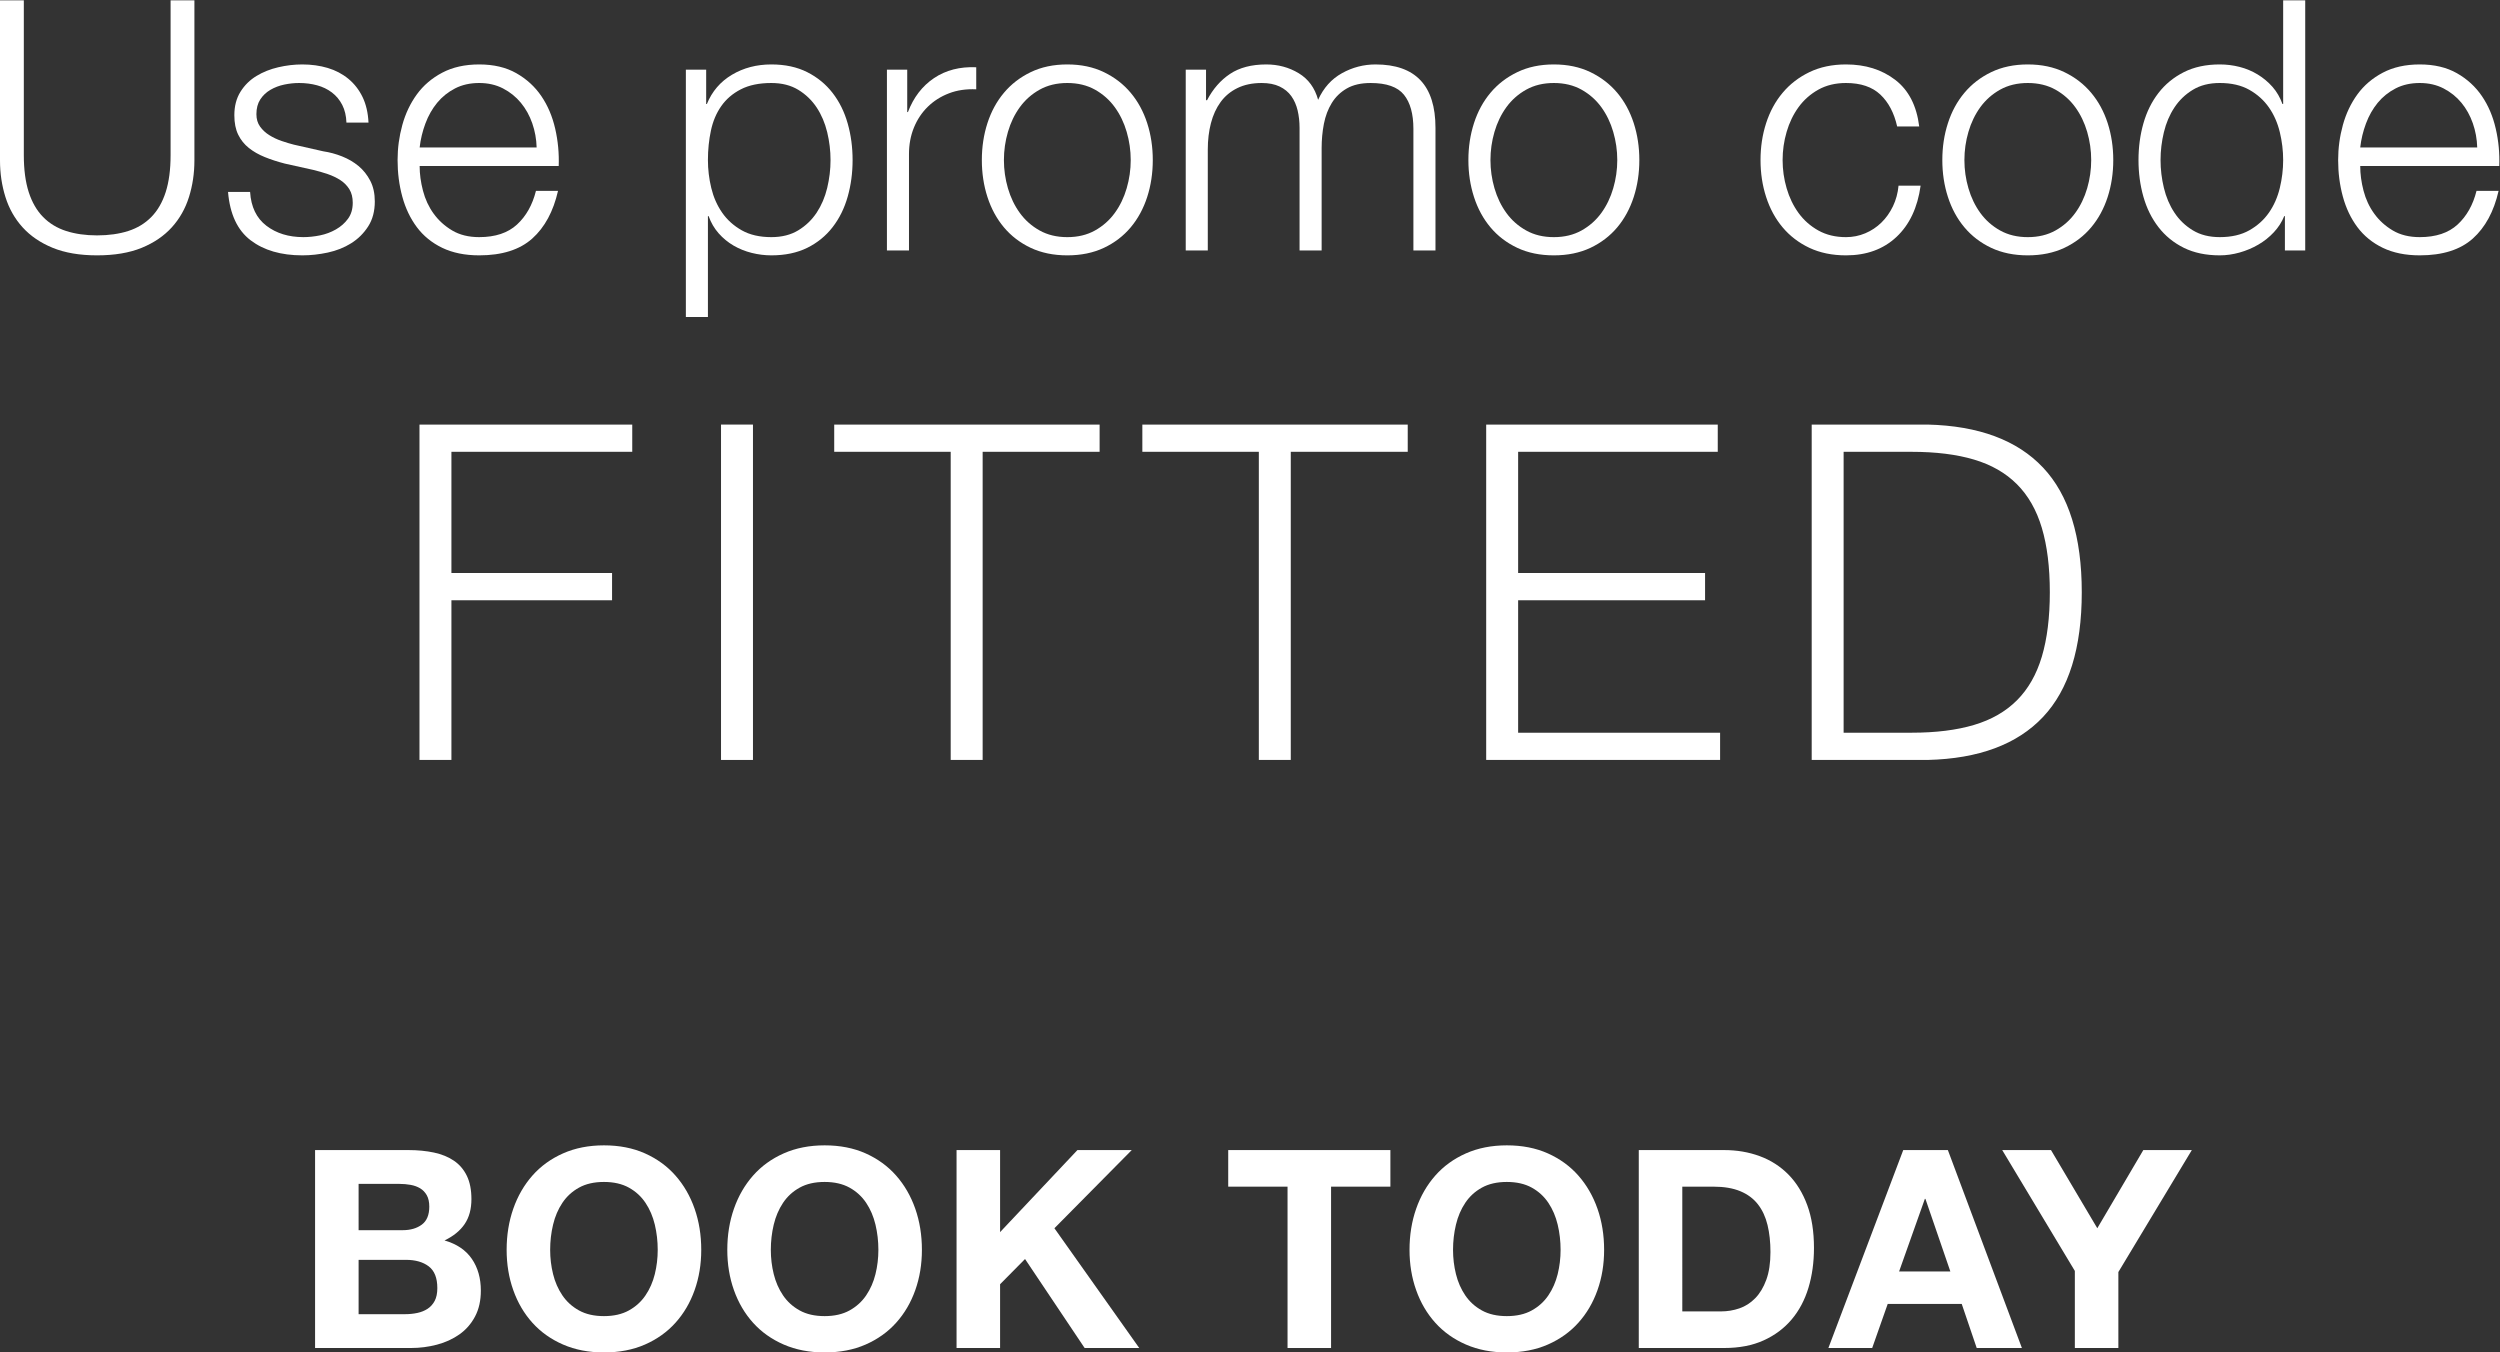 <?xml version="1.0" encoding="UTF-8" standalone="no"?>
<svg
   xmlns:dc="http://purl.org/dc/elements/1.1/"
   xmlns:cc="http://creativecommons.org/ns#"
   xmlns:rdf="http://www.w3.org/1999/02/22-rdf-syntax-ns#"
   xmlns:svg="http://www.w3.org/2000/svg"
   xmlns="http://www.w3.org/2000/svg"
   viewBox="0 0 418.6 226.453"
   height="226.453"
   width="418.6"
   xml:space="preserve"
   id="svg2"
   version="1.1"><rect x="0" y="0" width="418.6" height="226.453" fill="#333333" stroke="none"/><defs
     id="defs6" /><g
     transform="matrix(1.333,0,0,-1.333,0,226.453)"
     id="g10"><g
       transform="scale(0.1)"
       id="g12"><path
         id="path14"
         style="fill:#ffffff;fill-opacity:1;fill-rule:nonzero;stroke:none"
         d="m 29.922,1698.39 v -194.48 c 0,-18.19 2.059,-33.65 6.156,-46.41 4.113,-12.76 10.129,-23.19 18.047,-31.24 7.918,-8.08 17.605,-13.94 29.035,-17.62 11.449,-3.65 24.352,-5.49 38.731,-5.49 14.656,0 27.718,1.84 39.148,5.49 11.445,3.68 21.121,9.54 29.051,17.62 7.914,8.05 13.922,18.47 18.035,31.24 4.098,12.76 6.156,28.22 6.156,46.41 v 194.48 h 29.922 v -201.07 c 0,-16.14 -2.277,-31.46 -6.824,-45.98 -4.539,-14.52 -11.727,-27.21 -21.563,-38.07 -9.828,-10.84 -22.429,-19.43 -37.836,-25.75 -15.39,-6.29 -34.101,-9.45 -56.089,-9.45 -21.723,0 -40.266,3.16 -55.668,9.45 -15.406,6.32 -28.008,14.91 -37.836,25.75 -9.836,10.86 -17.023,23.55 -21.562,38.07 C 2.277,1465.86 0,1481.18 0,1497.32 v 201.07 h 29.922" /><path
         id="path16"
         style="fill:#ffffff;fill-opacity:1;fill-rule:nonzero;stroke:none"
         d="m 429.879,1567.06 c -3.227,6.3 -7.563,11.5 -12.977,15.61 -5.433,4.11 -11.668,7.12 -18.699,9.03 -7.047,1.9 -14.519,2.86 -22.449,2.86 -6.16,0 -12.395,-0.66 -18.695,-1.98 -6.321,-1.32 -12.098,-3.52 -17.387,-6.6 -5.27,-3.08 -9.531,-7.12 -12.762,-12.11 -3.226,-4.99 -4.828,-11.15 -4.828,-18.48 0,-6.15 1.539,-11.36 4.621,-15.63 3.074,-4.24 6.953,-7.84 11.656,-10.76 4.688,-2.94 9.829,-5.36 15.403,-7.26 5.562,-1.92 10.703,-3.45 15.39,-4.63 l 36.969,-8.36 c 7.914,-1.17 15.77,-3.29 23.539,-6.37 7.762,-3.08 14.664,-7.11 20.68,-12.09 6.015,-4.99 10.922,-11.16 14.738,-18.49 3.813,-7.34 5.715,-16 5.715,-25.96 0,-12.32 -2.789,-22.81 -8.359,-31.46 -5.575,-8.66 -12.684,-15.71 -21.34,-21.12 -8.645,-5.43 -18.41,-9.31 -29.262,-11.67 -10.844,-2.35 -21.562,-3.52 -32.117,-3.52 -26.695,0 -48.324,6.31 -64.899,18.93 -16.578,12.61 -26.031,32.84 -28.375,60.71 h 27.711 c 1.172,-18.77 7.993,-32.92 20.469,-42.45 12.461,-9.54 27.942,-14.3 46.418,-14.3 6.746,0 13.711,0.72 20.899,2.19 7.187,1.48 13.855,3.96 20.015,7.49 6.172,3.52 11.223,7.99 15.184,13.42 3.957,5.42 5.945,12.09 5.945,20.03 0,6.74 -1.406,12.37 -4.191,16.93 -2.786,4.54 -6.524,8.36 -11.207,11.44 -4.704,3.08 -10.051,5.64 -16.071,7.7 -6.015,2.04 -12.097,3.8 -18.254,5.27 l -35.636,7.92 c -9.102,2.35 -17.461,5.07 -25.082,8.16 -7.629,3.07 -14.309,6.88 -20.028,11.43 -5.711,4.54 -10.191,10.12 -13.41,16.72 -3.238,6.6 -4.844,14.73 -4.844,24.43 0,11.42 2.567,21.25 7.7,29.47 5.129,8.21 11.804,14.8 20.023,19.79 8.203,4.99 17.371,8.65 27.5,11 10.113,2.35 20.156,3.53 30.133,3.53 11.441,0 22.066,-1.48 31.898,-4.4 9.828,-2.94 18.492,-7.49 25.965,-13.64 7.485,-6.17 13.422,-13.8 17.824,-22.88 4.403,-9.1 6.891,-19.81 7.473,-32.12 h -27.719 c -0.289,8.5 -2.058,15.91 -5.277,22.22" /><path
         id="path18"
         style="fill:#ffffff;fill-opacity:1;fill-rule:nonzero;stroke:none"
         d="m 531.305,1459.27 c 2.785,-10.72 7.254,-20.33 13.418,-28.84 6.164,-8.51 13.922,-15.55 23.308,-21.12 9.391,-5.57 20.692,-8.35 33.879,-8.35 20.25,0 36.086,5.28 47.531,15.84 11.446,10.56 19.364,24.63 23.762,42.24 h 27.719 c -5.871,-25.82 -16.652,-45.77 -32.344,-59.85 -15.687,-14.06 -37.918,-21.12 -66.668,-21.12 -17.89,0 -33.351,3.16 -46.414,9.45 -13.047,6.32 -23.687,14.98 -31.902,25.98 -8.203,11 -14.297,23.76 -18.254,38.28 -3.961,14.52 -5.938,29.84 -5.938,45.97 0,14.96 1.977,29.63 5.938,44.01 3.957,14.37 10.051,27.2 18.254,38.5 8.215,11.28 18.855,20.38 31.902,27.26 13.063,6.9 28.524,10.36 46.414,10.36 18.195,0 33.742,-3.67 46.649,-11 12.902,-7.34 23.394,-16.94 31.468,-28.82 8.055,-11.88 13.852,-25.54 17.368,-40.92 3.527,-15.4 4.984,-31.03 4.402,-46.86 H 527.121 c 0,-9.97 1.379,-20.32 4.184,-31.01 m 137.273,84.68 c -3.371,9.69 -8.137,18.27 -14.297,25.75 -6.156,7.48 -13.644,13.48 -22.449,18.04 -8.801,4.54 -18.773,6.82 -29.922,6.82 -11.43,0 -21.547,-2.28 -30.347,-6.82 -8.801,-4.56 -16.278,-10.56 -22.45,-18.04 -6.16,-7.48 -11.066,-16.14 -14.738,-25.96 -3.672,-9.83 -6.082,-19.88 -7.254,-30.14 h 146.953 c -0.289,10.56 -2.121,20.67 -5.496,30.35 v 0" /><path
         id="path20"
         style="fill:#ffffff;fill-opacity:1;fill-rule:nonzero;stroke:none"
         d="m 887.031,1611.29 v -43.14 h 0.887 c 6.441,15.85 16.937,28.09 31.457,36.75 14.516,8.65 31.027,12.98 49.504,12.98 17.305,0 32.331,-3.24 45.091,-9.69 12.76,-6.45 23.4,-15.17 31.9,-26.16 8.52,-11.01 14.82,-23.77 18.92,-38.29 4.12,-14.52 6.17,-29.86 6.17,-45.99 0,-16.13 -2.05,-31.45 -6.17,-45.97 -4.1,-14.52 -10.4,-27.28 -18.92,-38.28 -8.5,-11 -19.14,-19.66 -31.9,-25.98 -12.76,-6.29 -27.786,-9.45 -45.091,-9.45 -8.211,0 -16.43,1.04 -24.649,3.08 -8.214,2.05 -15.835,5.14 -22.875,9.24 -7.031,4.11 -13.273,9.25 -18.699,15.41 -5.433,6.16 -9.609,13.35 -12.543,21.56 h -0.883 v -126.72 h -27.71 v 310.65 h 25.511 m 152.029,-78.55 c -2.8,11.57 -7.2,21.93 -13.2,31.01 -6.02,9.09 -13.72,16.51 -23.1,22.23 -9.393,5.72 -20.678,8.58 -33.881,8.58 -15.258,0 -28.02,-2.64 -38.281,-7.93 -10.274,-5.27 -18.477,-12.32 -24.633,-21.12 -6.172,-8.8 -10.496,-19.05 -12.985,-30.79 -2.5,-11.73 -3.75,-24.06 -3.75,-36.97 0,-11.73 1.395,-23.39 4.18,-34.97 2.785,-11.59 7.328,-21.92 13.649,-31.02 6.3,-9.1 14.515,-16.5 24.632,-22.22 10.133,-5.72 22.512,-8.58 37.188,-8.58 13.203,0 24.488,2.86 33.881,8.58 9.38,5.72 17.08,13.12 23.1,22.22 6,9.1 10.4,19.43 13.2,31.02 2.77,11.58 4.18,23.24 4.18,34.97 0,11.73 -1.41,23.4 -4.18,34.99 v 0" /><path
         id="path22"
         style="fill:#ffffff;fill-opacity:1;fill-rule:nonzero;stroke:none"
         d="m 1139.58,1611.29 v -53.25 h 0.89 c 7.04,18.47 17.97,32.71 32.78,42.68 14.81,9.96 32.48,14.52 53.01,13.63 v -27.72 c -12.6,0.58 -24.05,-1.09 -34.31,-5.06 -10.27,-3.94 -19.14,-9.59 -26.63,-16.93 -7.47,-7.34 -13.26,-16.07 -17.37,-26.18 -4.11,-10.12 -6.17,-21.2 -6.17,-33.22 v -121 h -27.71 v 227.04 h 25.51" /><path
         id="path24"
         style="fill:#ffffff;fill-opacity:1;fill-rule:nonzero;stroke:none"
         d="m 1386.64,1608.19 c 13.35,-6.45 24.58,-15.09 33.67,-25.96 9.09,-10.84 15.97,-23.53 20.68,-38.05 4.69,-14.52 7.03,-29.99 7.03,-46.43 0,-16.43 -2.34,-31.89 -7.03,-46.41 -4.71,-14.52 -11.59,-27.21 -20.68,-38.07 -9.09,-10.84 -20.32,-19.43 -33.67,-25.75 -13.34,-6.29 -28.68,-9.45 -45.97,-9.45 -17.31,0 -32.64,3.16 -45.99,9.45 -13.34,6.32 -24.57,14.91 -33.65,25.75 -9.1,10.86 -15.99,23.55 -20.68,38.07 -4.7,14.52 -7.04,29.98 -7.04,46.41 0,16.44 2.34,31.91 7.04,46.43 4.69,14.52 11.58,27.21 20.68,38.05 9.08,10.87 20.31,19.51 33.65,25.96 13.35,6.45 28.68,9.69 45.99,9.69 17.29,0 32.63,-3.24 45.97,-9.69 m -80.73,-21.99 c -9.99,-5.58 -18.27,-12.92 -24.87,-22.01 -6.6,-9.09 -11.59,-19.43 -14.96,-31.01 -3.37,-11.6 -5.05,-23.39 -5.05,-35.43 0,-12.03 1.68,-23.83 5.05,-35.41 3.37,-11.59 8.36,-21.94 14.96,-31.02 6.6,-9.1 14.88,-16.44 24.87,-22.01 9.96,-5.57 21.55,-8.35 34.76,-8.35 13.2,0 24.79,2.78 34.76,8.35 9.96,5.57 18.25,12.91 24.85,22.01 6.6,9.08 11.59,19.43 14.96,31.02 3.38,11.58 5.07,23.38 5.07,35.41 0,12.04 -1.69,23.83 -5.07,35.43 -3.37,11.58 -8.36,21.92 -14.96,31.01 -6.6,9.09 -14.89,16.43 -24.85,22.01 -9.97,5.56 -21.56,8.36 -34.76,8.36 -13.21,0 -24.8,-2.8 -34.76,-8.36" /><path
         id="path26"
         style="fill:#ffffff;fill-opacity:1;fill-rule:nonzero;stroke:none"
         d="M 1514.91,1611.29 V 1573 h 1.33 c 7.32,14.07 16.94,25.07 28.82,32.99 11.88,7.92 27.05,11.89 45.54,11.89 14.96,0 28.51,-3.67 40.68,-11 12.19,-7.34 20.32,-18.49 24.43,-33.44 6.76,14.95 16.73,26.1 29.93,33.44 13.2,7.33 27.27,11 42.24,11 50.16,0 75.24,-26.56 75.24,-79.65 v -153.99 h -27.73 v 152.68 c 0,18.76 -3.96,33.07 -11.88,42.9 -7.92,9.82 -21.85,14.74 -41.8,14.74 -12.03,0 -22,-2.27 -29.92,-6.82 -7.92,-4.56 -14.21,-10.64 -18.91,-18.27 -4.7,-7.63 -8,-16.34 -9.92,-26.17 -1.9,-9.83 -2.84,-20.03 -2.84,-30.59 v -128.47 h -27.73 v 153.99 c 0,7.63 -0.8,14.9 -2.41,21.79 -1.62,6.89 -4.27,12.91 -7.92,18.04 -3.67,5.12 -8.59,9.16 -14.74,12.1 -6.16,2.94 -13.65,4.4 -22.45,4.4 -11.73,0 -21.93,-2.13 -30.57,-6.38 -8.66,-4.25 -15.71,-10.12 -21.12,-17.6 -5.43,-7.48 -9.47,-16.28 -12.1,-26.4 -2.64,-10.12 -3.97,-21.19 -3.97,-33.22 v -126.72 h -27.71 v 227.05 h 25.51" /><path
         id="path28"
         style="fill:#ffffff;fill-opacity:1;fill-rule:nonzero;stroke:none"
         d="m 1997.8,1608.19 c 13.34,-6.45 24.56,-15.09 33.68,-25.96 9.08,-10.84 15.96,-23.53 20.67,-38.05 4.69,-14.52 7.04,-29.99 7.04,-46.43 0,-16.43 -2.35,-31.89 -7.04,-46.41 -4.71,-14.52 -11.59,-27.21 -20.67,-38.07 -9.12,-10.84 -20.34,-19.43 -33.68,-25.75 -13.36,-6.29 -28.66,-9.45 -45.98,-9.45 -17.3,0 -32.63,3.16 -45.96,9.45 -13.36,6.32 -24.59,14.91 -33.68,25.75 -9.08,10.86 -15.99,23.55 -20.67,38.07 -4.69,14.52 -7.04,29.98 -7.04,46.41 0,16.44 2.35,31.91 7.04,46.43 4.68,14.52 11.59,27.21 20.67,38.05 9.09,10.87 20.32,19.51 33.68,25.96 13.33,6.45 28.66,9.69 45.96,9.69 17.32,0 32.62,-3.24 45.98,-9.69 m -80.72,-21.99 c -10,-5.58 -18.29,-12.92 -24.88,-22.01 -6.61,-9.09 -11.58,-19.43 -14.97,-31.01 -3.36,-11.6 -5.05,-23.39 -5.05,-35.43 0,-12.03 1.69,-23.83 5.05,-35.41 3.39,-11.59 8.36,-21.94 14.97,-31.02 6.59,-9.1 14.88,-16.44 24.88,-22.01 9.95,-5.57 21.54,-8.35 34.74,-8.35 13.2,0 24.78,2.78 34.76,8.35 9.97,5.57 18.26,12.91 24.88,22.01 6.58,9.08 11.58,19.43 14.94,31.02 3.39,11.58 5.08,23.38 5.08,35.41 0,12.04 -1.69,23.83 -5.08,35.43 -3.36,11.58 -8.36,21.92 -14.94,31.01 -6.62,9.09 -14.91,16.43 -24.88,22.01 -9.98,5.56 -21.56,8.36 -34.76,8.36 -13.2,0 -24.79,-2.8 -34.74,-8.36" /><path
         id="path30"
         style="fill:#ffffff;fill-opacity:1;fill-rule:nonzero;stroke:none"
         d="m 2361.92,1580.03 c -10.29,9.69 -24.66,14.53 -43.13,14.53 -13.2,0 -24.79,-2.8 -34.76,-8.36 -9.97,-5.58 -18.25,-12.92 -24.87,-22.01 -6.58,-9.09 -11.58,-19.43 -14.94,-31.01 -3.39,-11.6 -5.06,-23.39 -5.06,-35.43 0,-12.03 1.67,-23.83 5.06,-35.41 3.36,-11.59 8.36,-21.94 14.94,-31.02 6.62,-9.1 14.9,-16.44 24.87,-22.01 9.97,-5.57 21.56,-8.35 34.76,-8.35 8.49,0 16.57,1.62 24.2,4.84 7.63,3.22 14.37,7.7 20.23,13.42 5.89,5.72 10.7,12.54 14.53,20.46 3.8,7.92 6.15,16.56 7.04,25.96 h 27.73 c -3.82,-27.57 -13.93,-49.06 -30.37,-64.46 -16.43,-15.4 -37.55,-23.11 -63.36,-23.11 -17.31,0 -32.63,3.16 -45.99,9.45 -13.33,6.32 -24.56,14.91 -33.64,25.75 -9.12,10.86 -15.98,23.55 -20.68,38.07 -4.72,14.52 -7.05,29.98 -7.05,46.41 0,16.44 2.33,31.91 7.05,46.43 4.7,14.52 11.56,27.21 20.68,38.05 9.08,10.87 20.31,19.51 33.64,25.96 13.36,6.45 28.68,9.69 45.99,9.69 24.36,0 44.96,-6.45 61.83,-19.36 16.85,-12.91 26.9,-32.42 30.13,-58.53 h -27.71 c -3.82,17.01 -10.86,30.37 -21.12,40.04" /><path
         id="path32"
         style="fill:#ffffff;fill-opacity:1;fill-rule:nonzero;stroke:none"
         d="m 2593.12,1608.19 c 13.36,-6.45 24.58,-15.09 33.67,-25.96 9.09,-10.84 15.99,-23.53 20.68,-38.05 4.68,-14.52 7.03,-29.99 7.03,-46.43 0,-16.43 -2.35,-31.89 -7.03,-46.41 -4.69,-14.52 -11.59,-27.21 -20.68,-38.07 -9.09,-10.84 -20.31,-19.43 -33.67,-25.75 -13.33,-6.29 -28.68,-9.45 -45.97,-9.45 -17.31,0 -32.63,3.16 -45.99,9.45 -13.33,6.32 -24.56,14.91 -33.64,25.75 -9.12,10.86 -15.98,23.55 -20.68,38.07 -4.72,14.52 -7.05,29.98 -7.05,46.41 0,16.44 2.33,31.91 7.05,46.43 4.7,14.52 11.56,27.21 20.68,38.05 9.08,10.87 20.31,19.51 33.64,25.96 13.36,6.45 28.68,9.69 45.99,9.69 17.29,0 32.64,-3.24 45.97,-9.69 m -80.73,-21.99 c -9.97,-5.58 -18.25,-12.92 -24.87,-22.01 -6.58,-9.09 -11.58,-19.43 -14.94,-31.01 -3.39,-11.6 -5.06,-23.39 -5.06,-35.43 0,-12.03 1.67,-23.83 5.06,-35.41 3.36,-11.59 8.36,-21.94 14.94,-31.02 6.62,-9.1 14.9,-16.44 24.87,-22.01 9.97,-5.57 21.56,-8.35 34.76,-8.35 13.21,0 24.8,2.78 34.77,8.35 9.95,5.57 18.26,12.91 24.84,22.01 6.62,9.08 11.59,19.43 14.98,31.02 3.36,11.58 5.05,23.38 5.05,35.41 0,12.04 -1.69,23.83 -5.05,35.43 -3.39,11.58 -8.36,21.92 -14.98,31.01 -6.58,9.09 -14.89,16.43 -24.84,22.01 -9.97,5.56 -21.56,8.36 -34.77,8.36 -13.2,0 -24.79,-2.8 -34.76,-8.36" /><path
         id="path34"
         style="fill:#ffffff;fill-opacity:1;fill-rule:nonzero;stroke:none"
         d="m 2870.1,1384.24 v 43.12 h -0.86 c -2.94,-7.34 -7.26,-14.09 -13,-20.25 -5.73,-6.15 -12.24,-11.36 -19.58,-15.6 -7.32,-4.27 -15.18,-7.56 -23.54,-9.92 -8.36,-2.35 -16.64,-3.52 -24.85,-3.52 -17.31,0 -32.33,3.16 -45.09,9.45 -12.76,6.32 -23.42,14.98 -31.91,25.98 -8.52,11 -14.81,23.76 -18.93,38.28 -4.12,14.52 -6.15,29.84 -6.15,45.97 0,16.13 2.03,31.47 6.15,45.99 4.12,14.52 10.41,27.28 18.93,38.29 8.49,10.99 19.15,19.71 31.91,26.16 12.76,6.45 27.78,9.69 45.09,9.69 8.49,0 16.77,-1.04 24.85,-3.09 8.07,-2.05 15.63,-5.2 22.66,-9.45 7.05,-4.26 13.28,-9.46 18.72,-15.62 5.41,-6.16 9.58,-13.36 12.53,-21.57 h 0.88 v 130.24 h 27.71 v -314.15 h -25.52 m -152,78.54 c 2.78,-11.59 7.18,-21.92 13.2,-31.02 5.98,-9.1 13.69,-16.5 23.09,-22.22 9.37,-5.72 20.68,-8.58 33.88,-8.58 14.67,0 27.07,2.86 37.16,8.58 10.13,5.72 18.33,13.12 24.67,22.22 6.3,9.1 10.84,19.43 13.62,31.02 2.79,11.58 4.19,23.24 4.19,34.97 0,11.73 -1.4,23.4 -4.19,34.99 -2.78,11.57 -7.32,21.93 -13.62,31.01 -6.34,9.09 -14.54,16.51 -24.67,22.23 -10.09,5.72 -22.49,8.58 -37.16,8.58 -13.2,0 -24.51,-2.86 -33.88,-8.58 -9.4,-5.72 -17.11,-13.14 -23.09,-22.23 -6.02,-9.08 -10.42,-19.44 -13.2,-31.01 -2.79,-11.59 -4.2,-23.26 -4.2,-34.99 0,-11.73 1.41,-23.39 4.2,-34.97" /><path
         id="path36"
         style="fill:#ffffff;fill-opacity:1;fill-rule:nonzero;stroke:none"
         d="m 2968.87,1459.27 c 2.79,-10.72 7.27,-20.33 13.44,-28.84 6.15,-8.51 13.91,-15.55 23.31,-21.12 9.37,-5.57 20.68,-8.35 33.88,-8.35 20.24,0 36.06,5.28 47.53,15.84 11.43,10.56 19.35,24.63 23.75,42.24 h 27.73 c -5.88,-25.82 -16.67,-45.77 -32.35,-59.85 -15.7,-14.06 -37.92,-21.12 -66.66,-21.12 -17.9,0 -33.36,3.16 -46.43,9.45 -13.05,6.32 -23.68,14.98 -31.91,25.98 -8.2,11 -14.29,23.76 -18.25,38.28 -3.96,14.52 -5.93,29.84 -5.93,45.97 0,14.96 1.97,29.63 5.93,44.01 3.96,14.37 10.05,27.2 18.25,38.5 8.23,11.28 18.86,20.38 31.91,27.26 13.07,6.9 28.53,10.36 46.43,10.36 18.17,0 33.72,-3.67 46.64,-11 12.89,-7.34 23.38,-16.94 31.46,-28.82 8.07,-11.88 13.86,-25.54 17.36,-40.92 3.55,-15.4 5,-31.03 4.4,-46.86 h -174.65 c 0,-9.97 1.37,-20.32 4.16,-31.01 m 137.29,84.68 c -3.38,9.69 -8.14,18.27 -14.29,25.75 -6.17,7.48 -13.65,13.48 -22.45,18.04 -8.8,4.54 -18.78,6.82 -29.92,6.82 -11.43,0 -21.56,-2.28 -30.36,-6.82 -8.8,-4.56 -16.28,-10.56 -22.46,-18.04 -6.14,-7.48 -11.06,-16.14 -14.73,-25.96 -3.68,-9.83 -6.07,-19.88 -7.24,-30.14 h 146.95 c -0.28,10.56 -2.14,20.67 -5.5,30.35 v 0" /><path
         id="path38"
         style="fill:#ffffff;fill-opacity:1;fill-rule:nonzero;stroke:none"
         d="m 794.176,1165.51 v -34.23 H 567.031 V 979.07 H 768.813 V 944.844 H 567.031 V 744.238 H 526.91 v 421.272 h 267.266" /><path
         id="path40"
         style="fill:#ffffff;fill-opacity:1;fill-rule:nonzero;stroke:none"
         d="m 905.688,744.238 h 40.121 v 421.273 H 905.688 Z" /><path
         id="path42"
         style="fill:#ffffff;fill-opacity:1;fill-rule:nonzero;stroke:none"
         d="m 1381.24,1165.51 v -34.23 H 1234.32 V 744.238 h -40.13 v 387.042 h -146.32 v 34.23 h 333.37" /><path
         id="path44"
         style="fill:#ffffff;fill-opacity:1;fill-rule:nonzero;stroke:none"
         d="m 1768.27,1165.51 v -34.23 H 1621.36 V 744.238 h -40.12 v 387.042 h -146.32 v 34.23 h 333.35" /><path
         id="path46"
         style="fill:#ffffff;fill-opacity:1;fill-rule:nonzero;stroke:none"
         d="m 2157.7,1165.51 v -34.23 H 1906.95 V 979.07 h 234.81 V 944.844 H 1906.95 V 778.457 h 253.69 v -34.219 h -293.82 v 421.272 h 290.88" /><path
         id="path48"
         style="fill:#ffffff;fill-opacity:1;fill-rule:nonzero;stroke:none"
         d="m 2421.43,1165.51 c 64.08,-1.57 112.39,-19.57 144.84,-54 32.45,-34.41 48.67,-86.64 48.67,-156.639 0,-70.027 -16.22,-122.238 -48.67,-156.648 -32.45,-34.426 -80.76,-52.422 -144.84,-53.985 H 2275.7 v 421.272 h 145.73 m -20.08,-387.053 c 30.28,0 56.35,3.238 78.17,9.738 21.86,6.485 39.84,16.809 53.99,30.977 14.16,14.152 24.59,32.445 31.28,54.871 6.69,22.414 10.03,49.359 10.03,80.828 0,31.465 -3.34,58.409 -10.03,80.839 -6.69,22.42 -17.12,40.69 -31.28,54.87 -14.15,14.16 -32.13,24.48 -53.99,30.97 -21.82,6.49 -47.89,9.73 -78.17,9.73 H 2315.8 V 778.457 h 85.55" /><path
         id="path50"
         style="fill:#ffffff;fill-opacity:1;fill-rule:nonzero;stroke:none"
         d="m 508.945,48.059 c 5.34,0 10.45,0.531 15.321,1.57 4.875,1.051 9.172,2.781 12.882,5.231 3.711,2.43 6.668,5.742 8.887,9.922 2.195,4.18 3.301,9.508 3.301,16.008 0,12.77 -3.606,21.883 -10.793,27.34 -7.195,5.449 -16.719,8.18 -28.555,8.18 H 450.449 V 48.059 Z M 505.809,153.57 c 9.757,0 17.765,2.321 24.023,6.969 6.27,4.641 9.406,12.191 9.406,22.633 0,5.797 -1.047,10.558 -3.136,14.269 -2.09,3.719 -4.872,6.629 -8.348,8.719 -3.488,2.09 -7.492,3.531 -12.024,4.34 -4.519,0.809 -9.226,1.219 -14.101,1.219 h -51.18 V 153.57 Z m 6.964,100.629 c 11.844,0 22.637,-1.039 32.383,-3.129 9.754,-2.082 18.114,-5.511 25.078,-10.269 6.961,-4.762 12.364,-11.09 16.192,-18.981 3.828,-7.89 5.742,-17.648 5.742,-29.25 0,-12.539 -2.844,-22.98 -8.527,-31.34 -5.692,-8.359 -14.11,-15.199 -25.254,-20.539 15.324,-4.421 26.758,-12.132 34.308,-23.16 7.539,-11.019 11.309,-24.32 11.309,-39.871 0,-12.539 -2.434,-23.391 -7.305,-32.559 C 591.816,35.93 585.262,28.441 577.02,22.641 568.777,16.84 559.375,12.539 548.816,9.762 538.25,6.98 527.402,5.578 516.258,5.578 H 395.77 V 254.199 h 117.003" /><path
         id="path52"
         style="fill:#ffffff;fill-opacity:1;fill-rule:nonzero;stroke:none"
         d="m 694.727,98.379 c 2.429,-9.867 6.316,-18.75 11.66,-26.641 5.34,-7.899 12.304,-14.219 20.898,-18.969 8.582,-4.769 19.024,-7.141 31.336,-7.141 12.297,0 22.746,2.371 31.34,7.141 8.582,4.75 15.547,11.07 20.887,18.969 5.343,7.891 9.23,16.773 11.672,26.641 2.429,9.871 3.652,20.019 3.652,30.473 0,10.91 -1.223,21.468 -3.652,31.687 -2.442,10.211 -6.329,19.332 -11.672,27.332 -5.34,8.008 -12.305,14.391 -20.887,19.149 -8.594,4.761 -19.043,7.14 -31.34,7.14 -12.312,0 -22.754,-2.379 -31.336,-7.14 -8.594,-4.758 -15.558,-11.141 -20.898,-19.149 -5.344,-8 -9.231,-17.121 -11.66,-27.332 -2.442,-10.219 -3.664,-20.777 -3.664,-31.687 0,-10.454 1.222,-20.602 3.664,-30.473 z m -49.973,82.18 c 5.566,15.902 13.574,29.769 24.023,41.613 10.45,11.84 23.274,21.117 38.477,27.859 15.207,6.731 32.324,10.098 51.367,10.098 19.27,0 36.445,-3.367 51.535,-10.098 15.086,-6.742 27.86,-16.019 38.301,-27.859 10.449,-11.844 18.457,-25.711 24.031,-41.613 5.567,-15.911 8.352,-33.149 8.352,-51.707 0,-18.102 -2.785,-35 -8.352,-50.661 C 866.914,62.512 858.906,48.871 848.457,37.27 838.016,25.66 825.242,16.551 810.156,9.93 795.066,3.309 777.891,0 758.621,0 739.578,0 722.461,3.309 707.254,9.93 692.051,16.551 679.227,25.66 668.777,37.27 658.328,48.871 650.32,62.512 644.754,78.191 c -5.574,15.66 -8.359,32.559 -8.359,50.661 0,18.558 2.785,35.796 8.359,51.707" /><path
         id="path54"
         style="fill:#ffffff;fill-opacity:1;fill-rule:nonzero;stroke:none"
         d="m 971.902,98.379 c 2.434,-9.867 6.321,-18.75 11.661,-26.641 5.343,-7.899 12.304,-14.219 20.897,-18.969 8.59,-4.769 19.03,-7.141 31.34,-7.141 12.3,0 22.74,2.371 31.34,7.141 8.58,4.75 15.54,11.07 20.89,18.969 5.34,7.891 9.23,16.773 11.67,26.641 2.43,9.871 3.65,20.019 3.65,30.473 0,10.91 -1.22,21.468 -3.65,31.687 -2.44,10.211 -6.33,19.332 -11.67,27.332 -5.35,8.008 -12.31,14.391 -20.89,19.149 -8.6,4.761 -19.04,7.14 -31.34,7.14 -12.31,0 -22.75,-2.379 -31.34,-7.14 -8.593,-4.758 -15.554,-11.141 -20.897,-19.149 -5.34,-8 -9.227,-17.121 -11.661,-27.332 -2.441,-10.219 -3.66,-20.777 -3.66,-31.687 0,-10.454 1.219,-20.602 3.66,-30.473 z m -49.968,82.18 c 5.566,15.902 13.574,29.769 24.023,41.613 10.449,11.84 23.27,21.117 38.477,27.859 15.203,6.731 32.326,10.098 51.366,10.098 19.27,0 36.45,-3.367 51.53,-10.098 15.09,-6.742 27.86,-16.019 38.3,-27.859 10.45,-11.844 18.46,-25.711 24.04,-41.613 5.56,-15.911 8.35,-33.149 8.35,-51.707 0,-18.102 -2.79,-35 -8.35,-50.661 -5.58,-15.68 -13.59,-29.32 -24.04,-40.922 C 1115.19,25.66 1102.42,16.551 1087.33,9.93 1072.25,3.309 1055.07,0 1035.8,0 1016.76,0 999.637,3.309 984.434,9.93 969.227,16.551 956.406,25.66 945.957,37.27 935.508,48.871 927.5,62.512 921.934,78.191 c -5.579,15.66 -8.36,32.559 -8.36,50.661 0,18.558 2.781,35.796 8.36,51.707" /><path
         id="path56"
         style="fill:#ffffff;fill-opacity:1;fill-rule:nonzero;stroke:none"
         d="M 1256.22,254.199 V 151.141 l 97.15,103.058 h 68.25 L 1324.46,156.012 1431.02,5.578 h -68.6 L 1287.56,117.359 1256.22,85.672 V 5.578 h -54.68 V 254.199 h 54.68" /><path
         id="path58"
         style="fill:#ffffff;fill-opacity:1;fill-rule:nonzero;stroke:none"
         d="m 1542.79,208.25 v 45.949 h 203.7 V 208.25 h -74.52 V 5.578 H 1617.3 V 208.25 h -74.51" /><path
         id="path60"
         style="fill:#ffffff;fill-opacity:1;fill-rule:nonzero;stroke:none"
         d="m 1828.85,98.379 c 2.43,-9.867 6.32,-18.75 11.66,-26.641 5.34,-7.899 12.3,-14.219 20.9,-18.969 8.58,-4.769 19.02,-7.141 31.33,-7.141 12.3,0 22.75,2.371 31.34,7.141 8.59,4.75 15.55,11.07 20.89,18.969 5.34,7.891 9.23,16.773 11.67,26.641 2.43,9.871 3.65,20.019 3.65,30.473 0,10.91 -1.22,21.468 -3.65,31.687 -2.44,10.211 -6.33,19.332 -11.67,27.332 -5.34,8.008 -12.3,14.391 -20.89,19.149 -8.59,4.761 -19.04,7.14 -31.34,7.14 -12.31,0 -22.75,-2.379 -31.33,-7.14 -8.6,-4.758 -15.56,-11.141 -20.9,-19.149 -5.34,-8 -9.23,-17.121 -11.66,-27.332 -2.44,-10.219 -3.67,-20.777 -3.67,-31.687 0,-10.454 1.23,-20.602 3.67,-30.473 z m -49.97,82.18 c 5.56,15.902 13.57,29.769 24.02,41.613 10.45,11.84 23.27,21.117 38.48,27.859 15.2,6.731 32.32,10.098 51.36,10.098 19.27,0 36.45,-3.367 51.54,-10.098 15.08,-6.742 27.86,-16.019 38.3,-27.859 10.45,-11.844 18.45,-25.711 24.03,-41.613 5.57,-15.911 8.35,-33.149 8.35,-51.707 0,-18.102 -2.78,-35 -8.35,-50.661 -5.58,-15.68 -13.58,-29.32 -24.03,-40.922 C 1972.14,25.66 1959.36,16.551 1944.28,9.93 1929.19,3.309 1912.01,0 1892.74,0 c -19.04,0 -36.16,3.309 -51.36,9.93 -15.21,6.621 -28.03,15.731 -38.48,27.34 -10.45,11.602 -18.46,25.242 -24.02,40.922 -5.58,15.66 -8.36,32.559 -8.36,50.661 0,18.558 2.78,35.796 8.36,51.707" /><path
         id="path62"
         style="fill:#ffffff;fill-opacity:1;fill-rule:nonzero;stroke:none"
         d="m 2161.91,51.551 c 7.88,0 15.55,1.27 22.98,3.82 7.43,2.551 14.04,6.789 19.85,12.719 5.8,5.922 10.44,13.629 13.93,23.148 3.48,9.512 5.23,21.133 5.23,34.821 0,12.543 -1.22,23.851 -3.67,33.953 -2.43,10.097 -6.43,18.738 -12.01,25.949 -5.56,7.187 -12.94,12.699 -22.11,16.527 -9.18,3.844 -20.49,5.762 -33.95,5.762 h -39 V 51.551 Z m 3.83,202.648 c 16.02,0 30.93,-2.551 44.75,-7.648 13.81,-5.11 25.76,-12.781 35.87,-22.981 10.09,-10.23 17.98,-22.992 23.67,-38.308 5.68,-15.332 8.53,-33.313 8.53,-53.981 0,-18.101 -2.32,-34.812 -6.96,-50.133 -4.65,-15.328 -11.67,-28.559 -21.07,-39.699 -9.4,-11.141 -21.13,-19.91 -35.17,-26.289 -14.05,-6.398 -30.59,-9.582 -49.62,-9.582 H 2058.49 V 254.199 h 107.25" /><path
         id="path64"
         style="fill:#ffffff;fill-opacity:1;fill-rule:nonzero;stroke:none"
         d="m 2449.88,101.68 -31.34,91.242 h -0.69 l -32.38,-91.242 z m -3.13,152.519 92.98,-248.621 h -56.76 l -18.81,55.371 h -92.97 l -19.5,-55.371 h -55.02 l 94.02,248.621 h 56.06" /><path
         id="path66"
         style="fill:#ffffff;fill-opacity:1;fill-rule:nonzero;stroke:none"
         d="m 2515.01,254.199 h 61.28 l 58.15,-98.187 57.81,98.187 h 60.93 L 2660.91,100.988 V 5.578 h -54.67 V 102.391 l -91.23,151.808" /></g></g></svg>